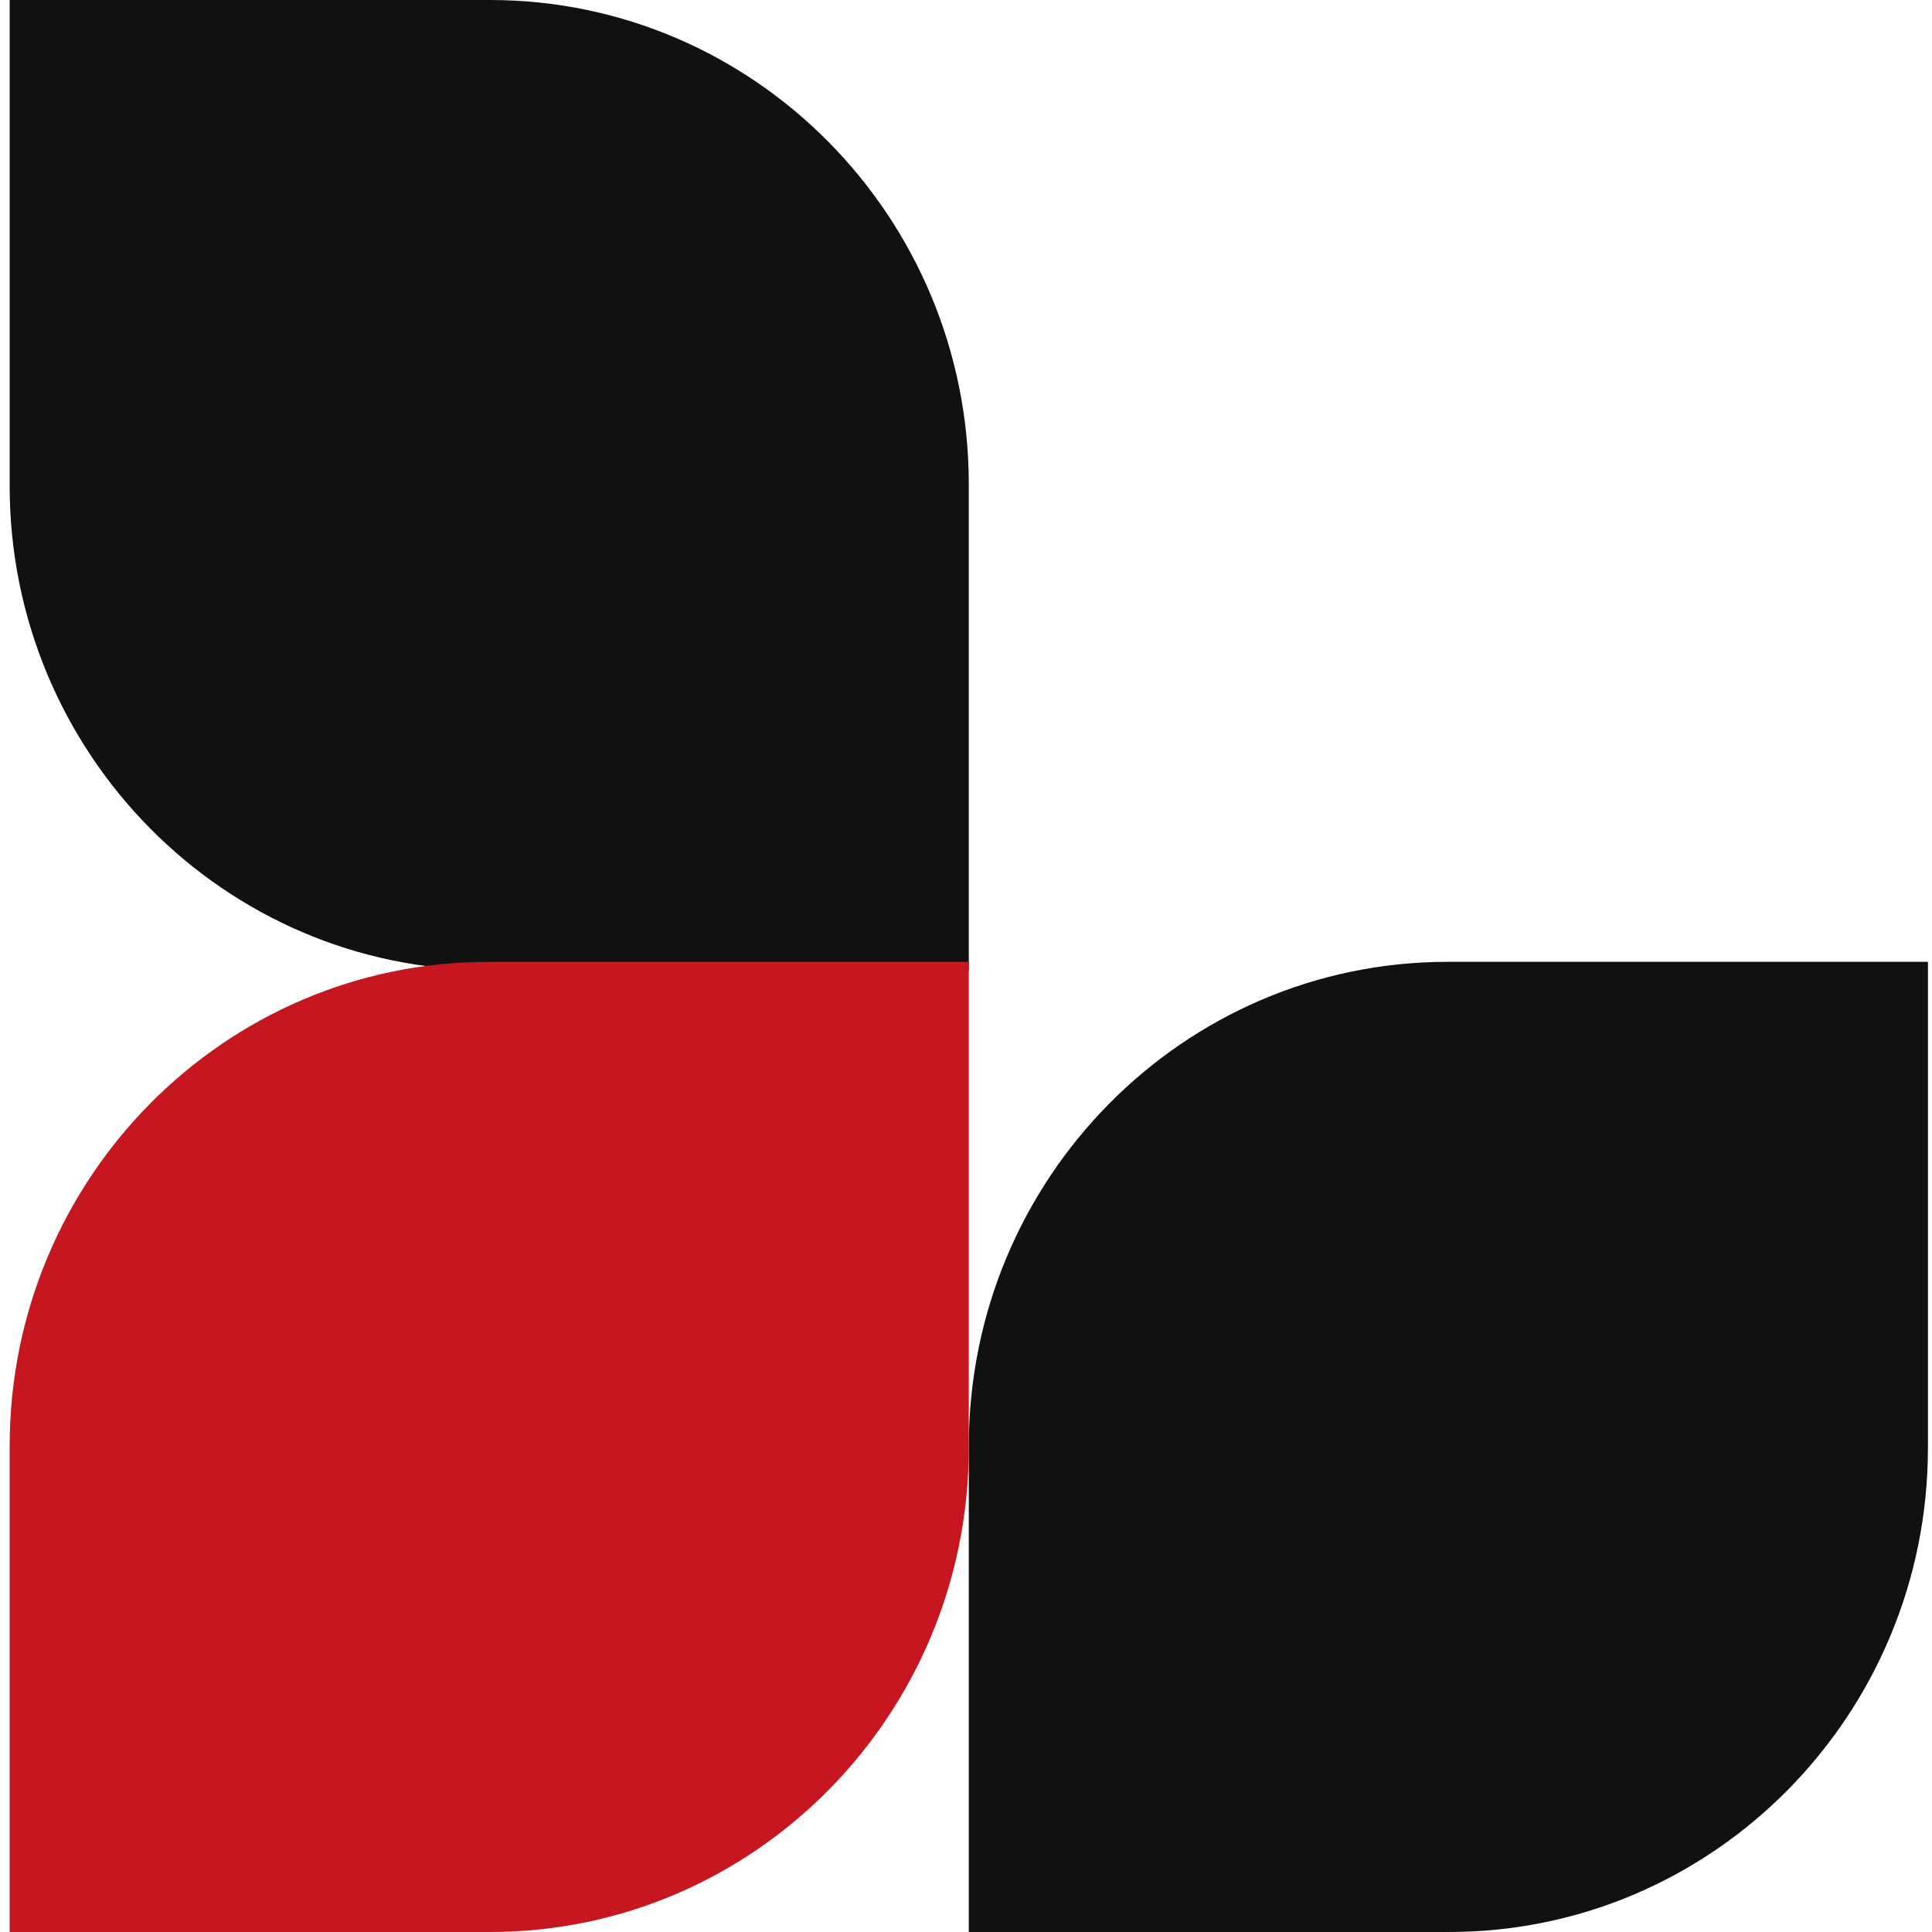 <svg width="100" height="100" viewBox="0 0 100 100" fill="none" xmlns="http://www.w3.org/2000/svg">
<path d="M50.145 99.999V74.851C50.145 61.016 61.249 49.784 74.927 49.784H99.79V74.932C99.79 88.767 88.685 99.999 75.007 99.999H50.145Z" fill="#111111"/>
<path d="M50.145 50.215H25.283C11.605 50.215 0.5 38.983 0.5 25.148V0H25.362C39.04 0 50.145 11.232 50.145 25.067V50.215Z" fill="#111111"/>
<path d="M25.282 49.785H50.145V74.933C50.145 88.768 39.041 100 25.362 100H0.5V74.852C0.5 61.017 11.605 49.785 25.282 49.785Z" fill="#C61720"/>
</svg>
